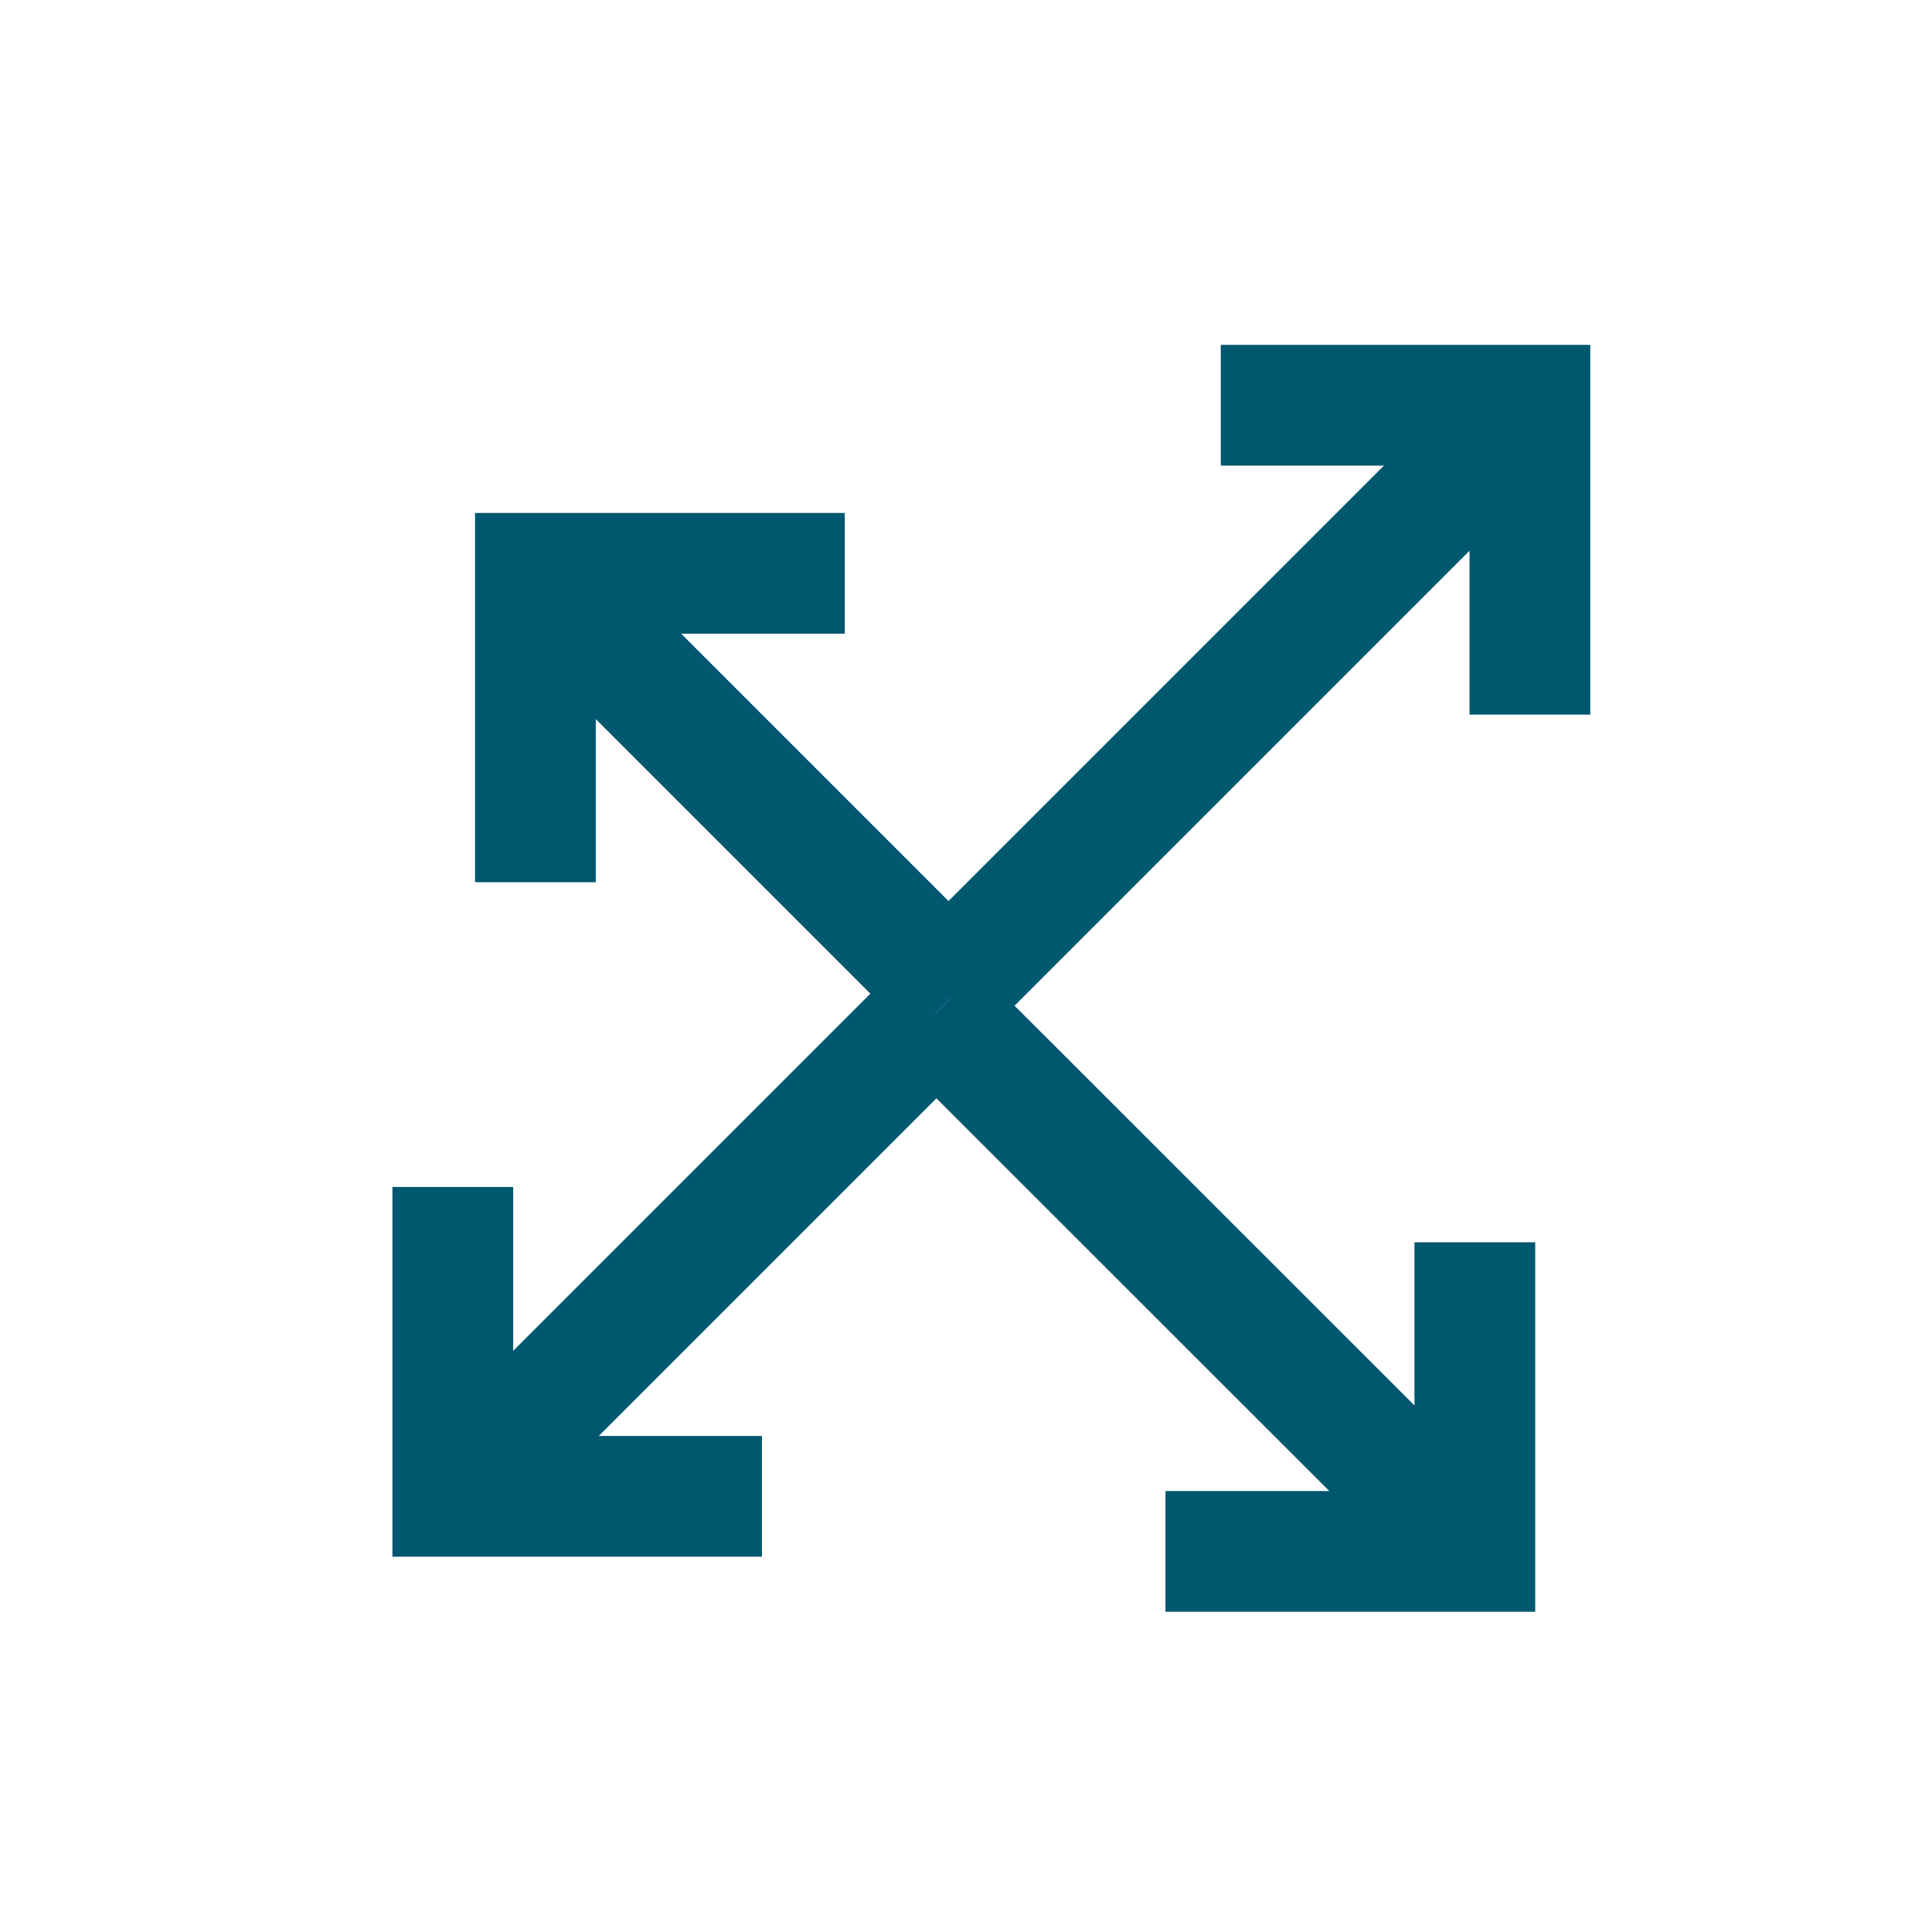 <?xml version="1.0" encoding="UTF-8"?><svg id="Layer_2" xmlns="http://www.w3.org/2000/svg" viewBox="0 0 80 80"><defs><style>.cls-1{stroke-width:0px;}.cls-1,.cls-2{fill:none;}.cls-2{stroke:#005770;stroke-miterlimit:10;stroke-width:5px;}</style></defs><g id="Layer_1-2"><line class="cls-2" x1="39.07" y1="41.05" x2="61.94" y2="18.18"/><polyline class="cls-2" points="50.55 16.78 63.35 16.78 63.35 29.59"/><line class="cls-2" x1="39.56" y1="41.13" x2="23.57" y2="25.14"/><polyline class="cls-2" points="22.17 36.53 22.17 23.74 34.98 23.74"/><line class="cls-2" x1="38.76" y1="41.93" x2="59.67" y2="62.83"/><polyline class="cls-2" points="61.07 51.44 61.07 64.24 48.26 64.24"/><line class="cls-2" x1="38.73" y1="41.99" x2="20.16" y2="60.56"/><polyline class="cls-2" points="31.55 61.96 18.75 61.96 18.75 49.15"/><rect class="cls-1" width="80" height="80"/></g></svg>